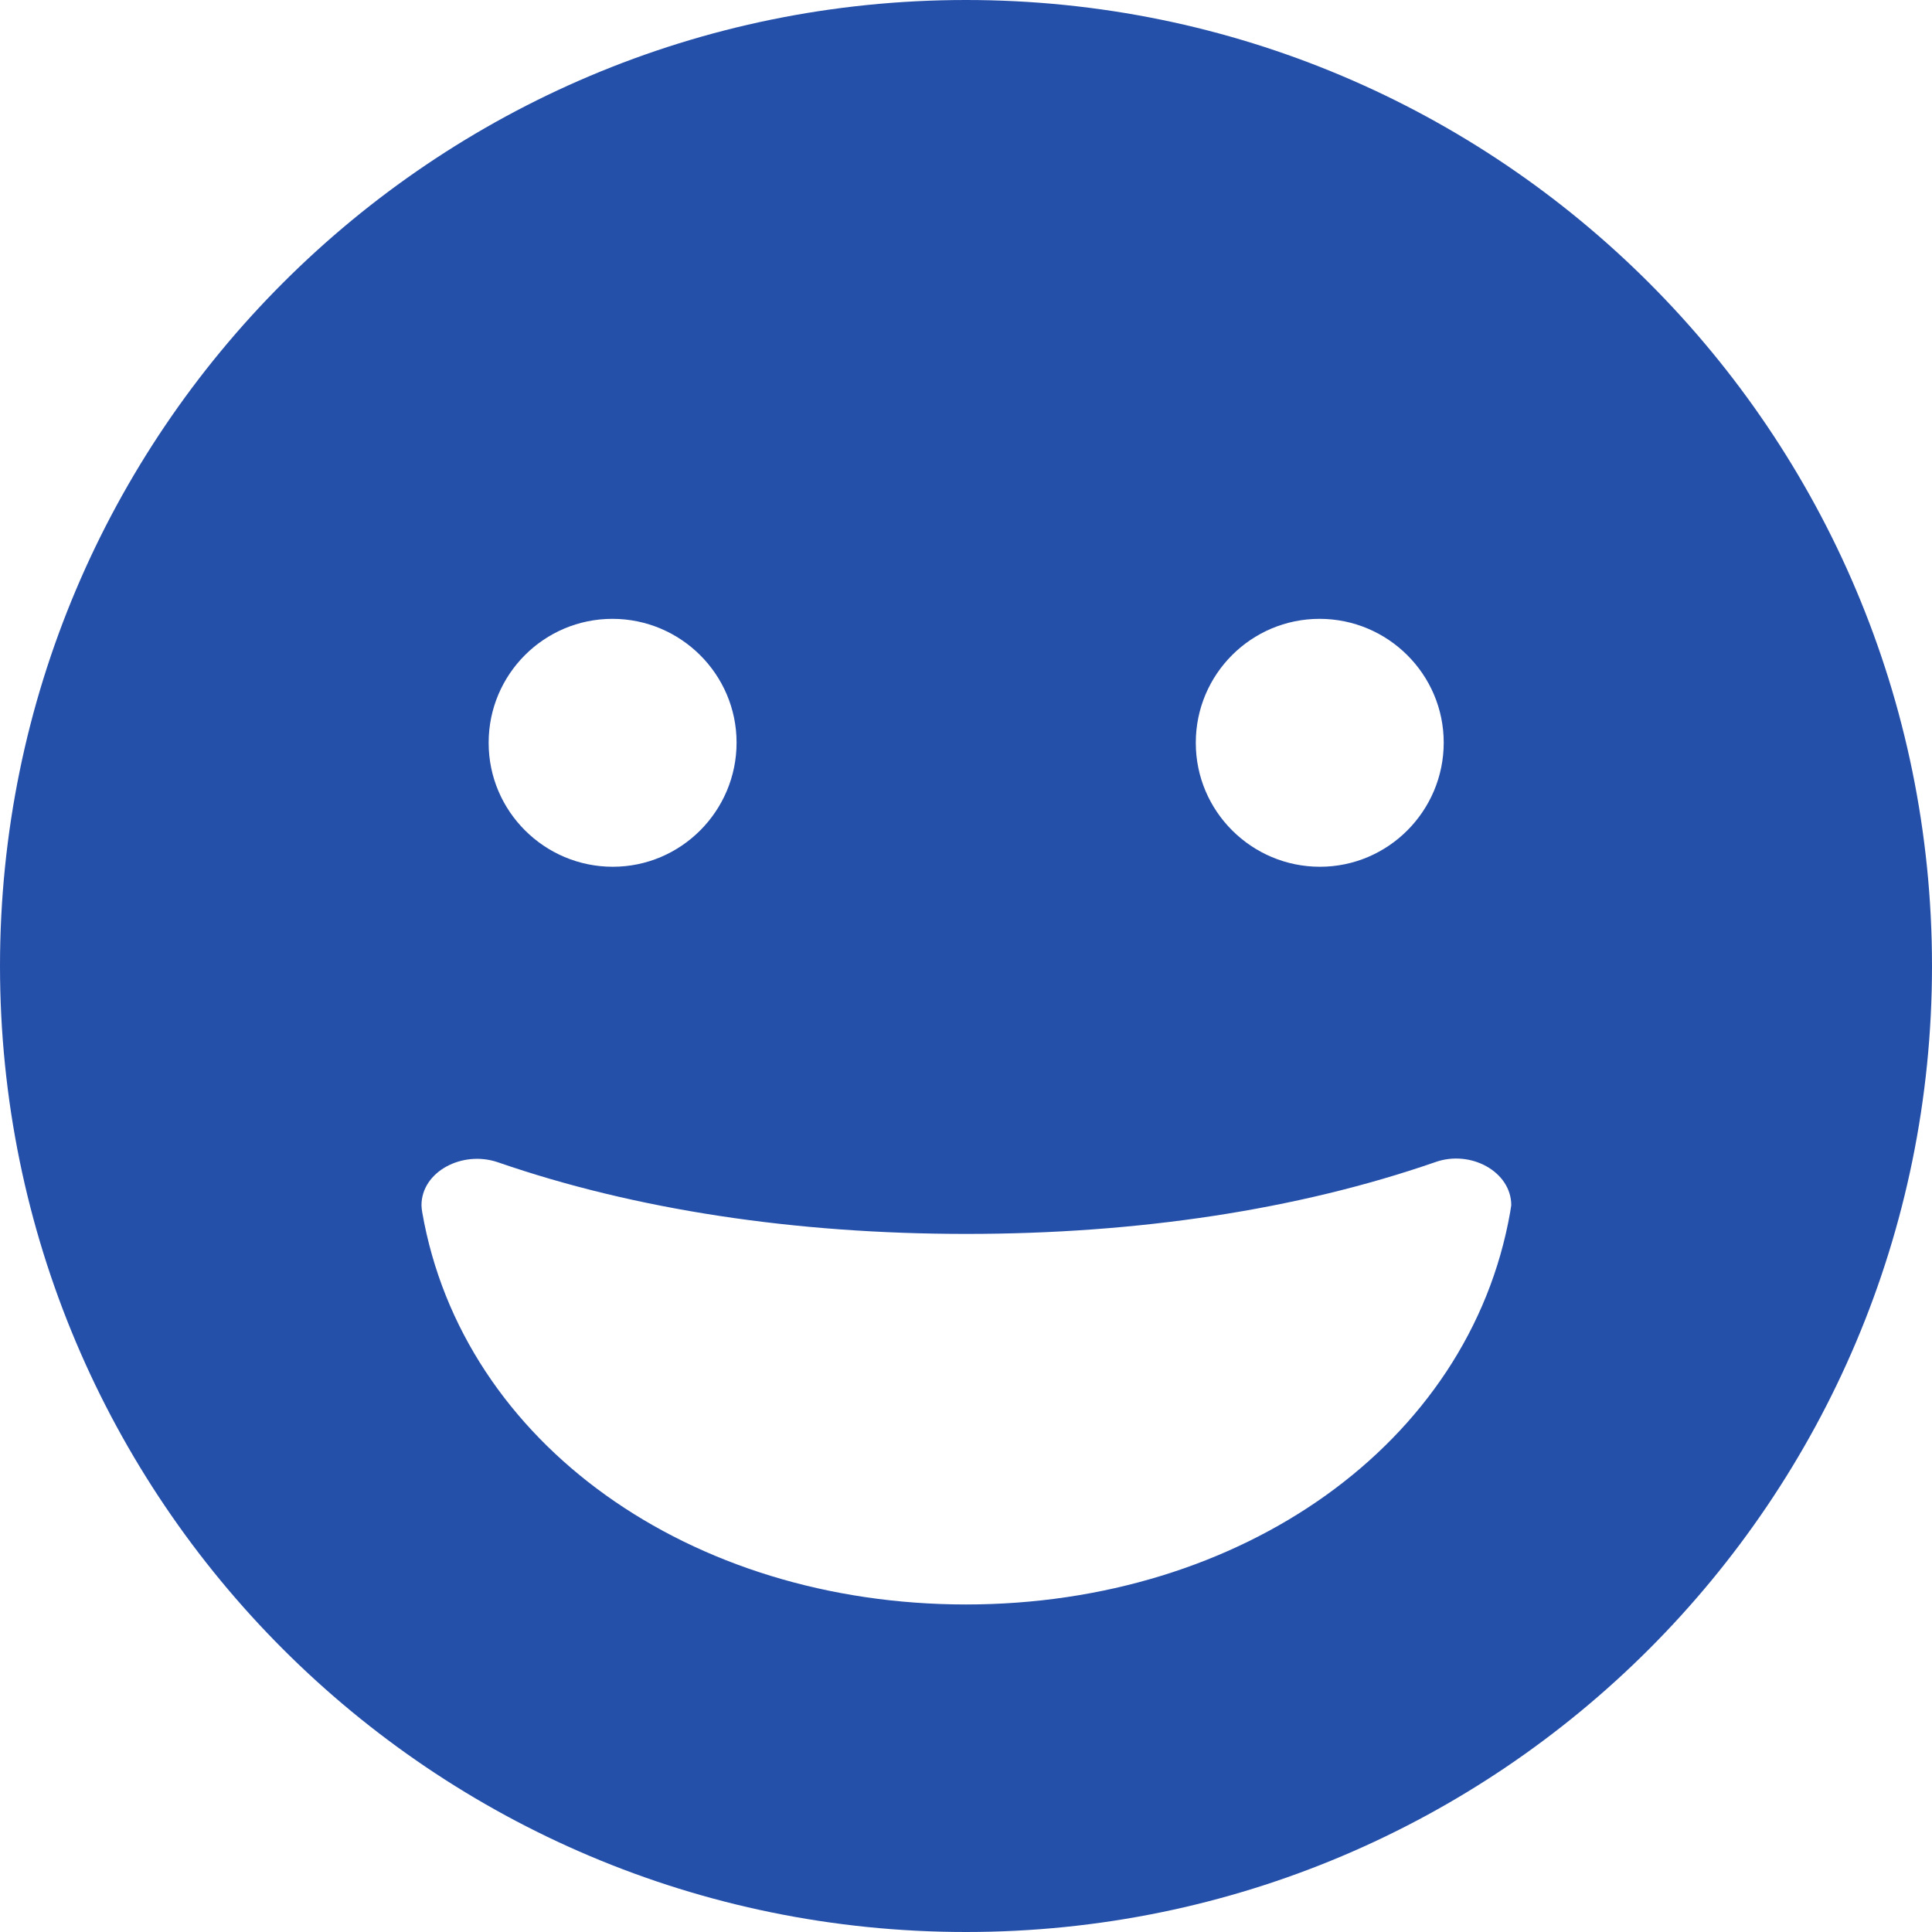 <?xml version="1.0" encoding="utf-8"?>
<!-- Generator: Adobe Illustrator 25.1.0, SVG Export Plug-In . SVG Version: 6.00 Build 0)  -->
<svg version="1.1" id="Warstwa_1" xmlns="http://www.w3.org/2000/svg" xmlns:xlink="http://www.w3.org/1999/xlink" x="0px" y="0px"
	 viewBox="0 0 512 512" style="enable-background:new 0 0 512 512;" xml:space="preserve">
<style type="text/css">
	.st0{fill:#2550AA;}
</style>
<g id="Layer_2">
	<g id="grin">
		<path id="icon" class="st0" d="M256,0C114.6,0,0,114.6,0,256s114.6,256,256,256s256-114.6,256-256S397.4,0,256,0z M349.7,164
			c18.1,0,32.9,14.7,32.9,32.8s-14.7,32.9-32.8,32.9c-18.1,0-32.9-14.7-32.9-32.8c0,0,0,0,0-0.1C316.9,178.7,331.6,164,349.7,164
			L349.7,164z M162.3,164c18.1,0,32.9,14.7,32.9,32.8s-14.7,32.9-32.8,32.9c-18.1,0-32.9-14.7-32.9-32.8c0,0,0,0,0-0.1
			C129.5,178.7,144.2,164,162.3,164L162.3,164z M400.2,321.3C389.4,382.6,329,425.2,256,425.2s-133.4-42.5-144.1-103.9
			c-0.1-0.6-0.2-1.3-0.2-1.9c0-8.9,10.8-14.6,20.2-11.4c36.4,12.6,78.8,19,124.2,19s87.8-6.4,124.2-19c9.4-3.4,20.2,2.5,20.2,11.4
			C400.4,320,400.3,320.7,400.2,321.3L400.2,321.3z"/>
	</g>
</g>
</svg>
